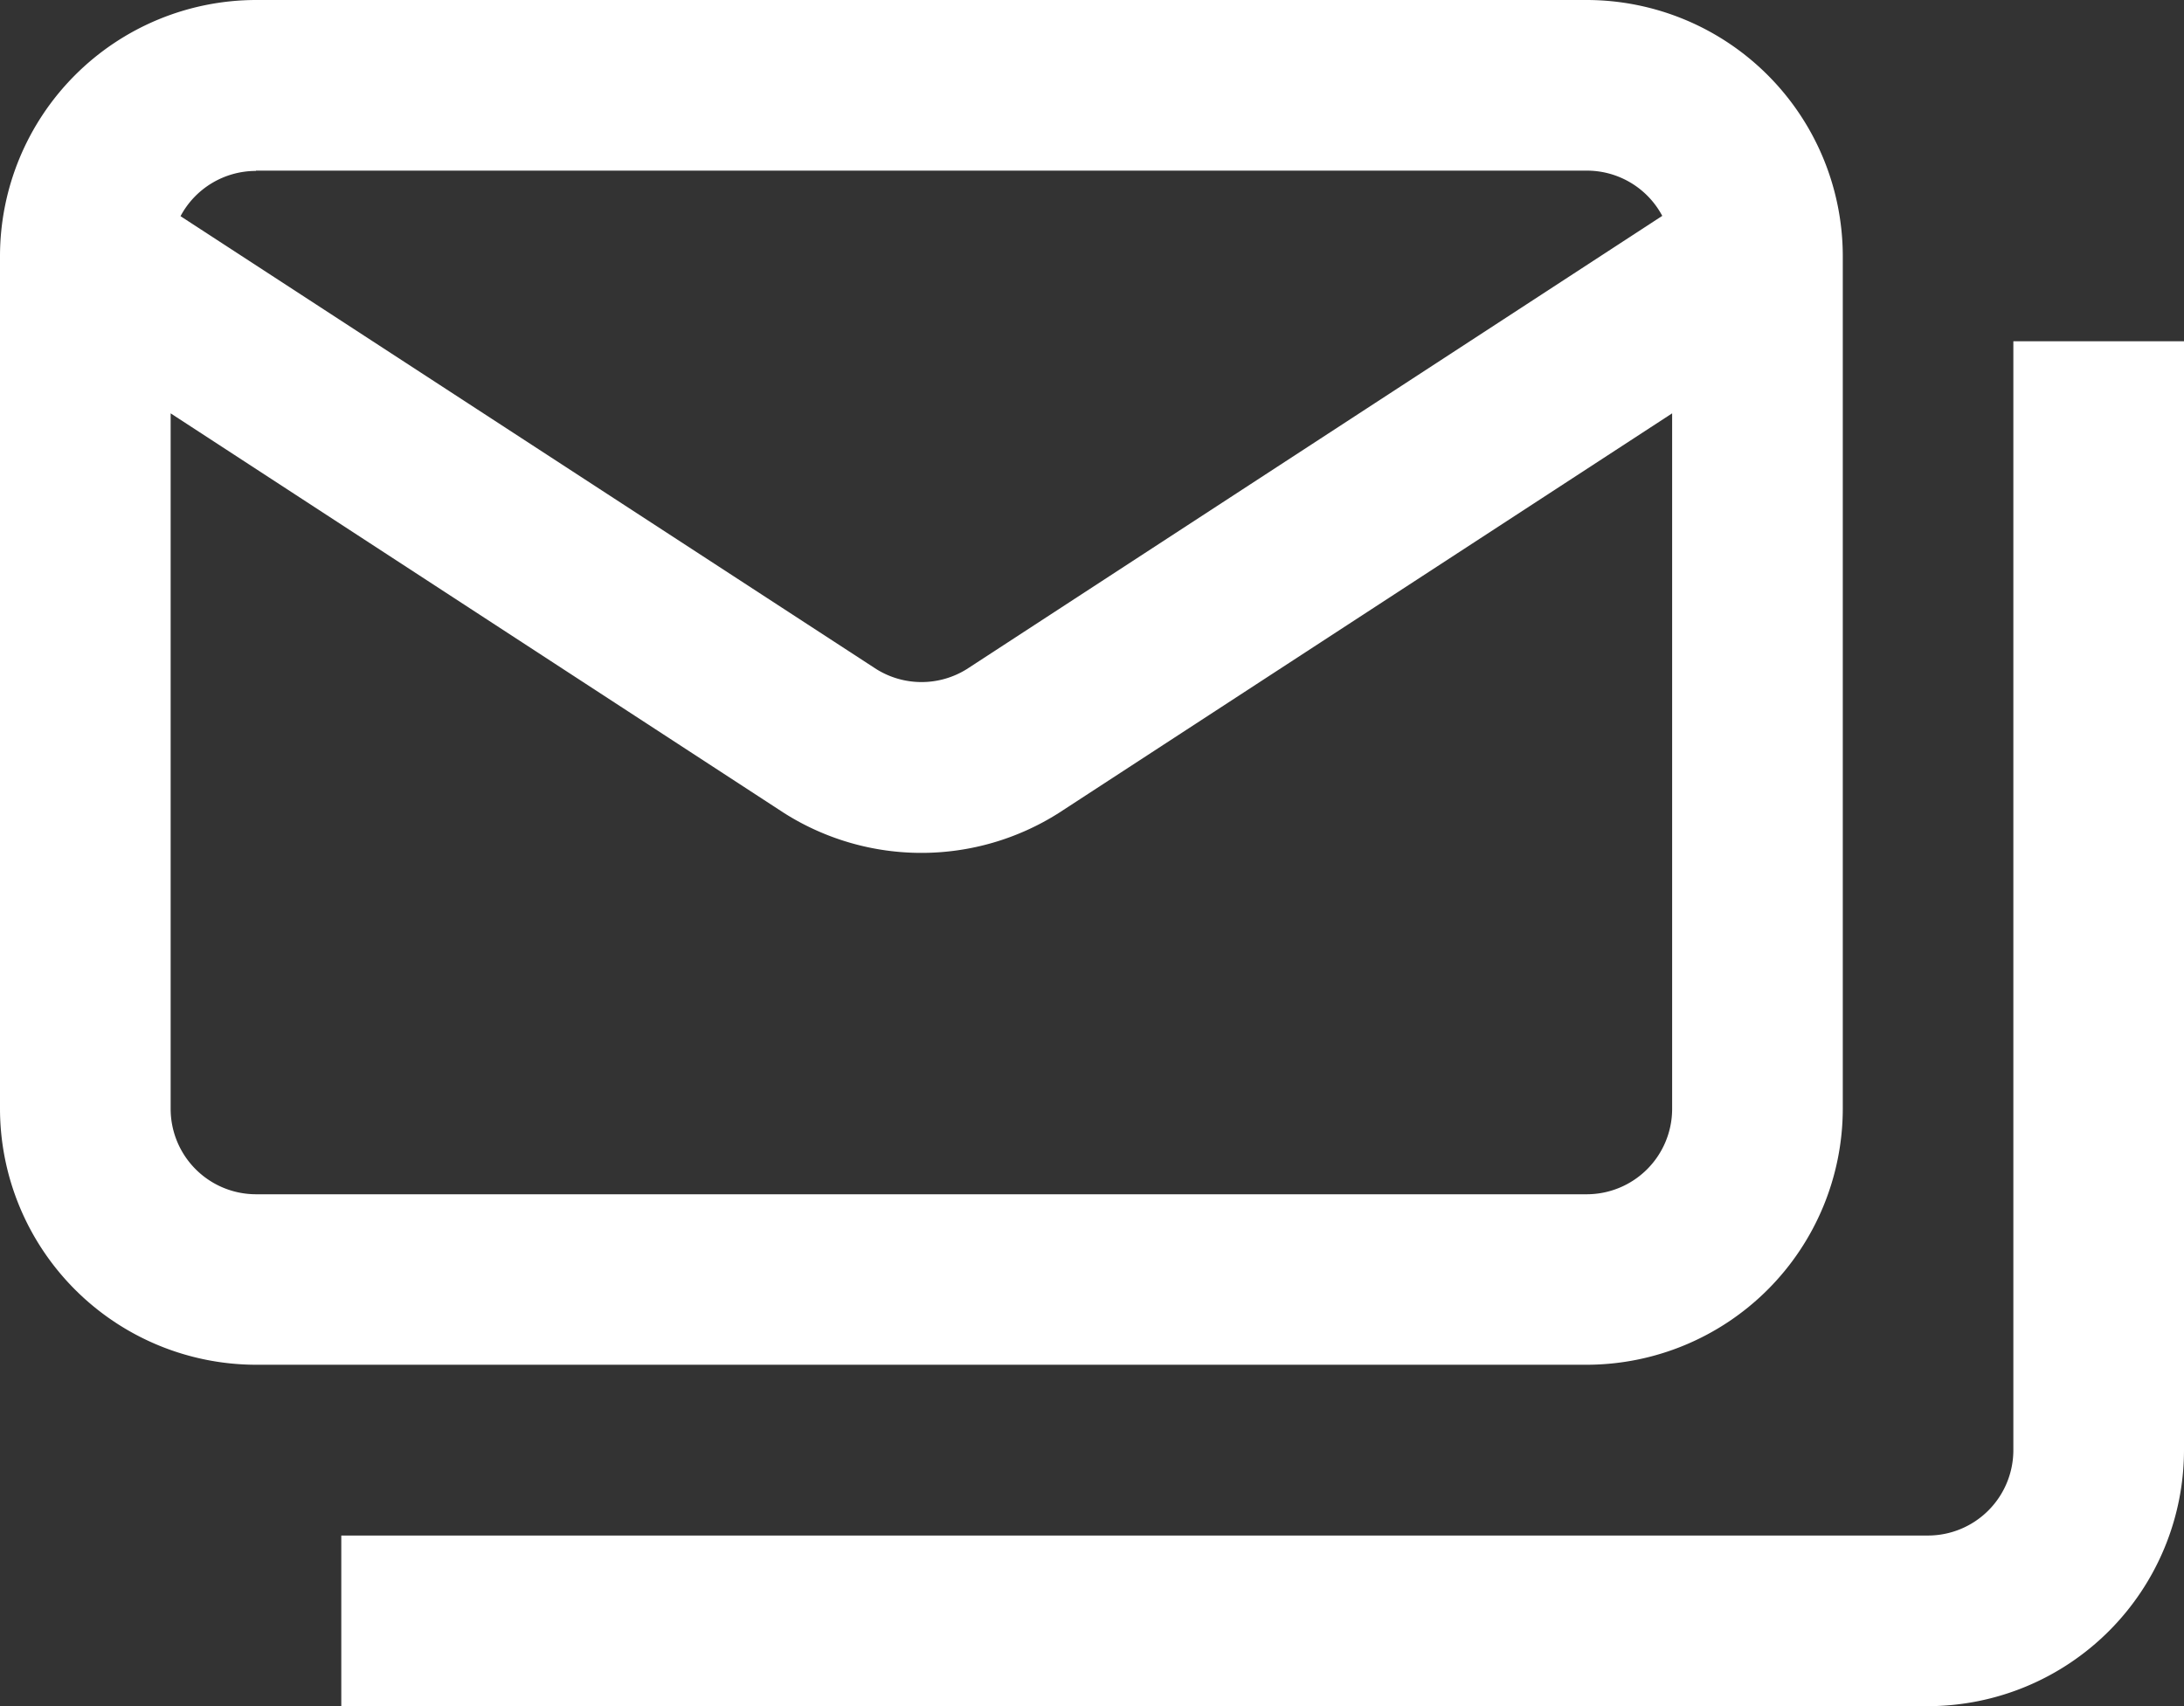 <svg id="_038-email" data-name="038-email" xmlns="http://www.w3.org/2000/svg" width="28.963" height="22.628" viewBox="0 0 28.963 22.628">
  <rect x="0" y="0" width="28.963" height="22.628" fill="#333333" stroke="none"/>
  <g id="Gruppe_8" data-name="Gruppe 8" transform="translate(0 0)">
    <path id="Pfad_29" data-name="Pfad 29" d="M24.438,70.708V59.394A3.4,3.4,0,0,0,21.044,56H3.394A3.4,3.4,0,0,0,0,59.394V70.708A3.4,3.4,0,0,0,3.394,74.1h17.65A3.4,3.4,0,0,0,24.438,70.708ZM3.394,58.263h17.65a1.132,1.132,0,0,1,1,.6l-9.223,6.011a1.133,1.133,0,0,1-1.2,0L2.394,58.867a1.132,1.132,0,0,1,1-.6ZM2.263,70.708V61.482l8.134,5.3a3.4,3.4,0,0,0,3.644,0l8.134-5.3v9.226a1.133,1.133,0,0,1-1.131,1.131H3.394A1.133,1.133,0,0,1,2.263,70.708ZM26.7,60.526V75.234a1.133,1.133,0,0,1-1.131,1.131H4.526v2.263H25.569a3.4,3.4,0,0,0,3.394-3.394V60.526Z" transform="translate(0 -56)" fill="#fff"/>
  </g>
</svg>
